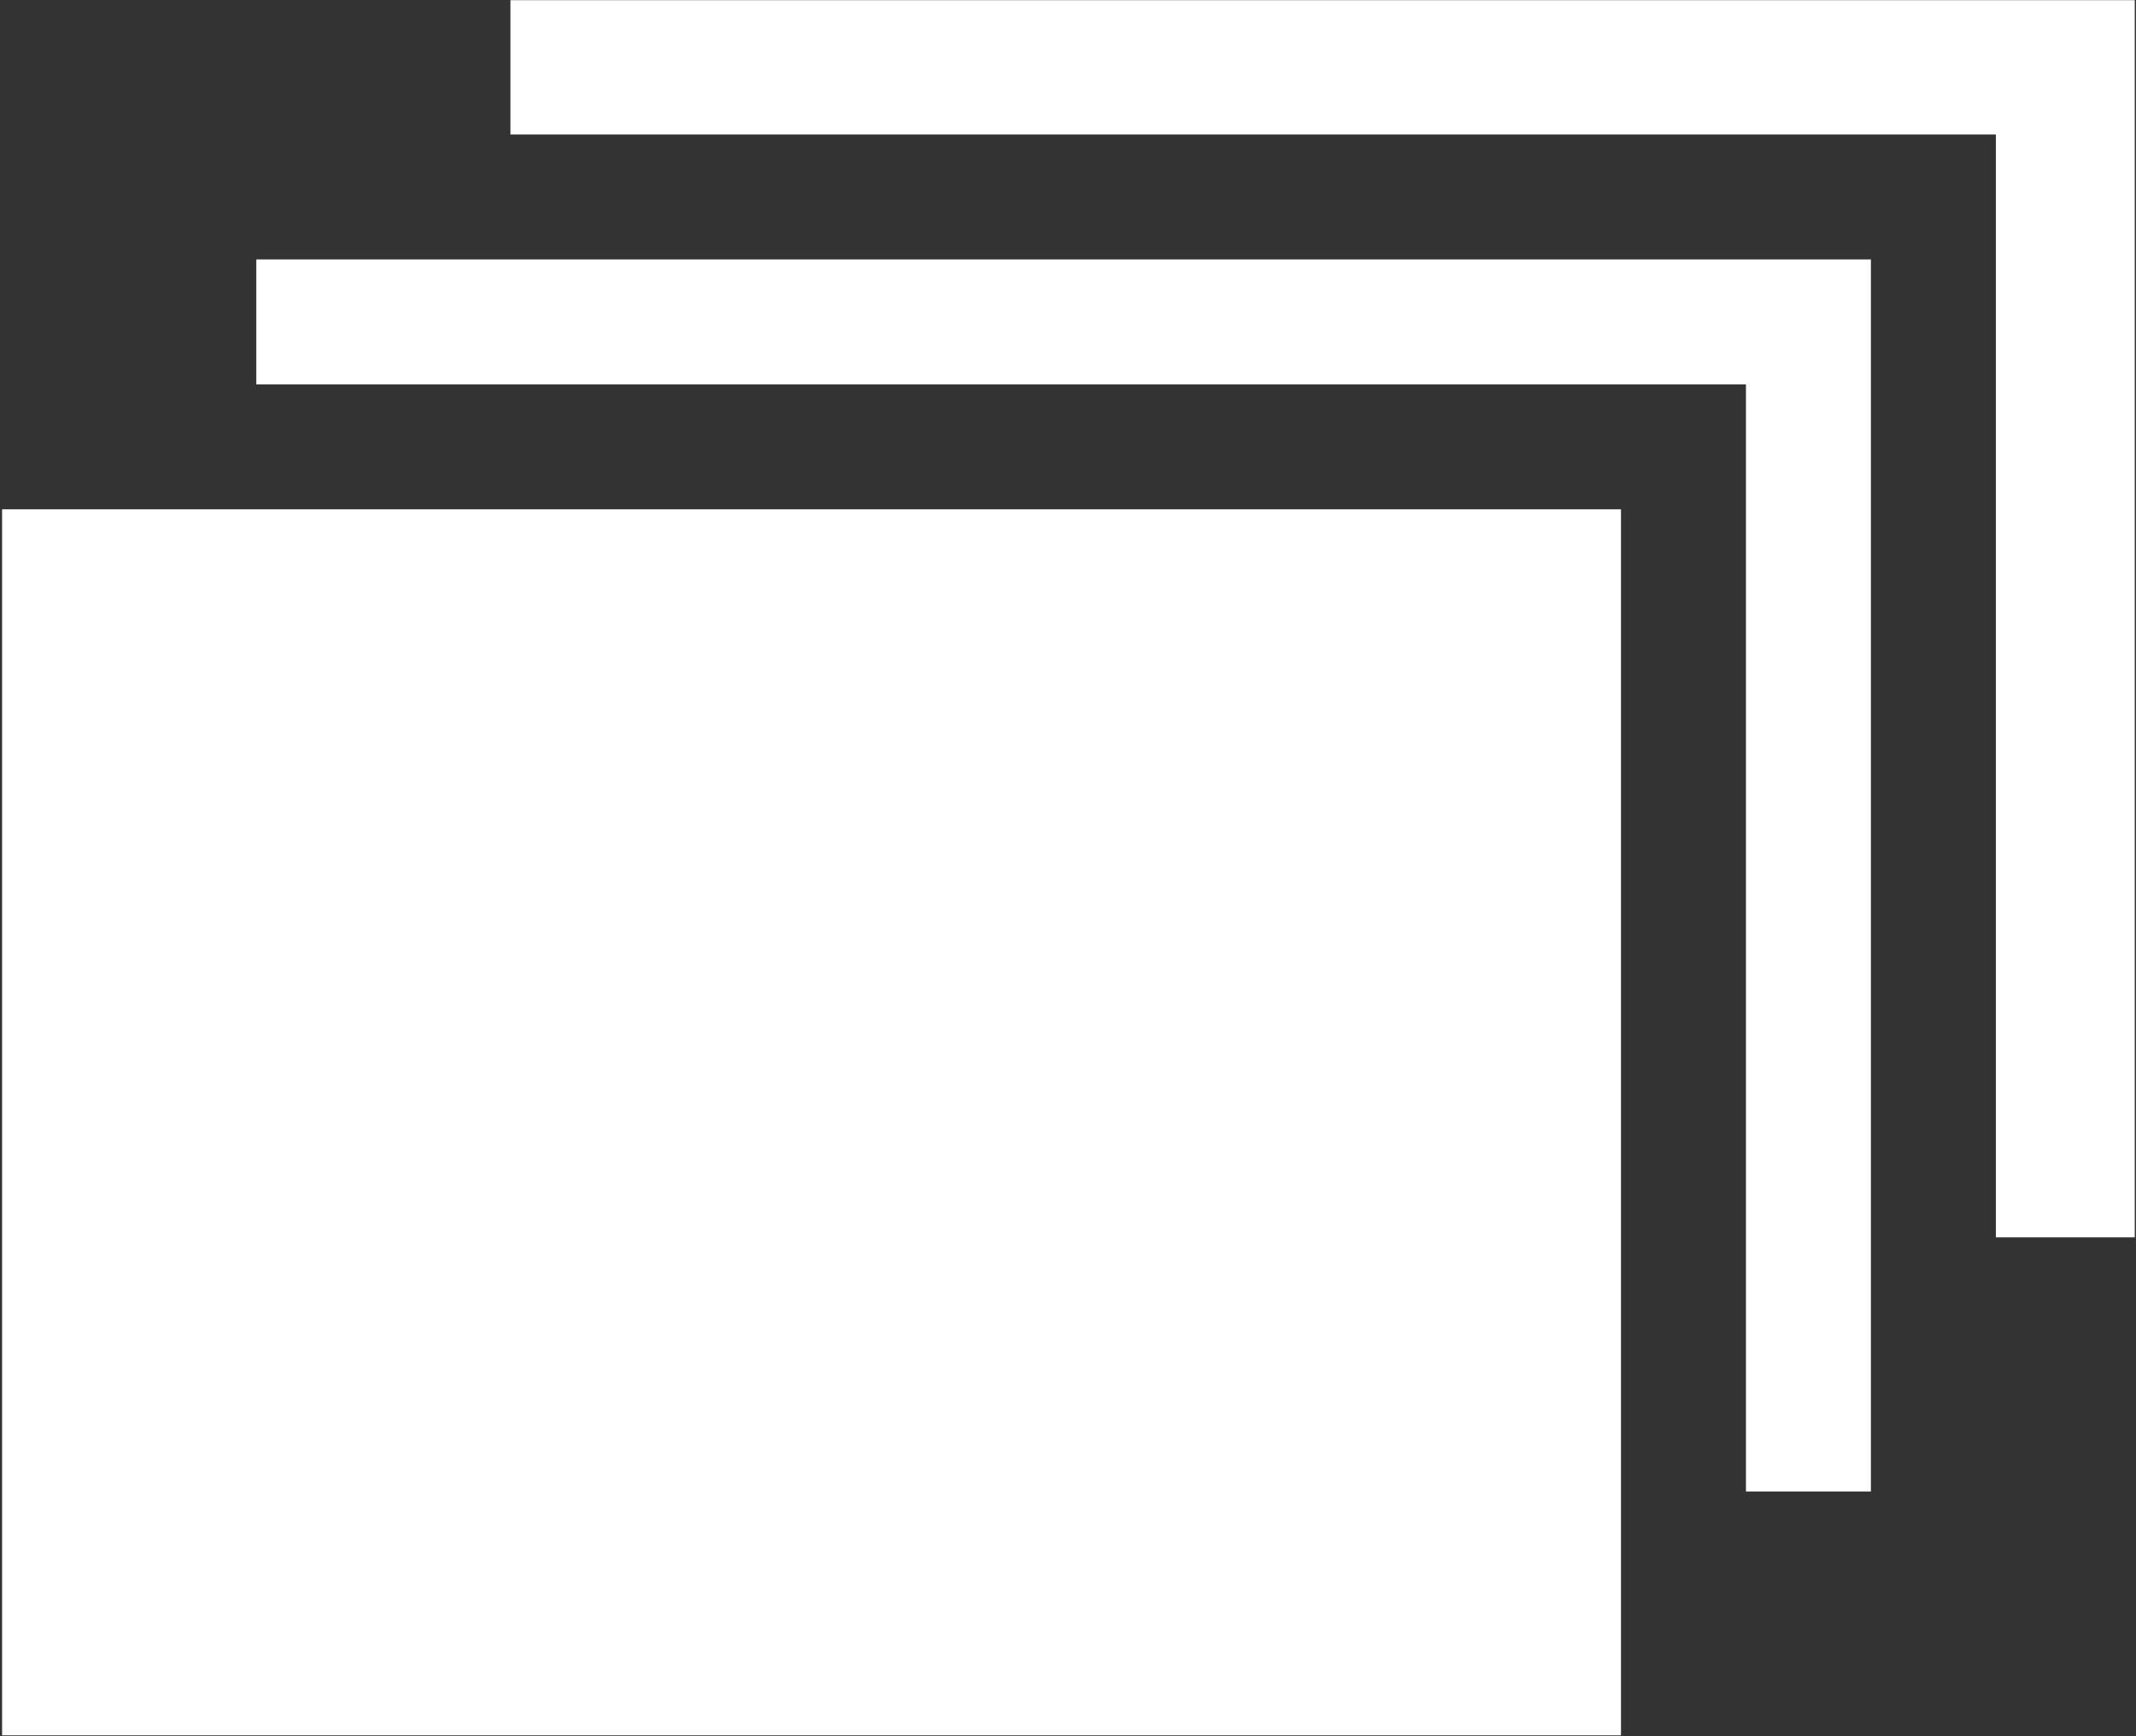 <svg xmlns="http://www.w3.org/2000/svg" width="1000" height="813" viewBox="0 0 1000 813">
  <rect x="0" y="0" width="1000" height="813" fill="#333333" stroke="none"/>
  <g fill="#fff">
    <polygon points="817.387 179.965 817.387 698.316 875.887 698.316 875.887 121.465 119.973 121.465 119.973 179.965"/>
    <polygon points=".98 238.465 758.887 238.465 758.887 812.484 .98 812.484"/>
    <polygon points="999.418 .086 238.977 .086 238.977 62.965 934.395 62.965 934.395 579.316 999.418 579.316"/>
  </g>
</svg>

